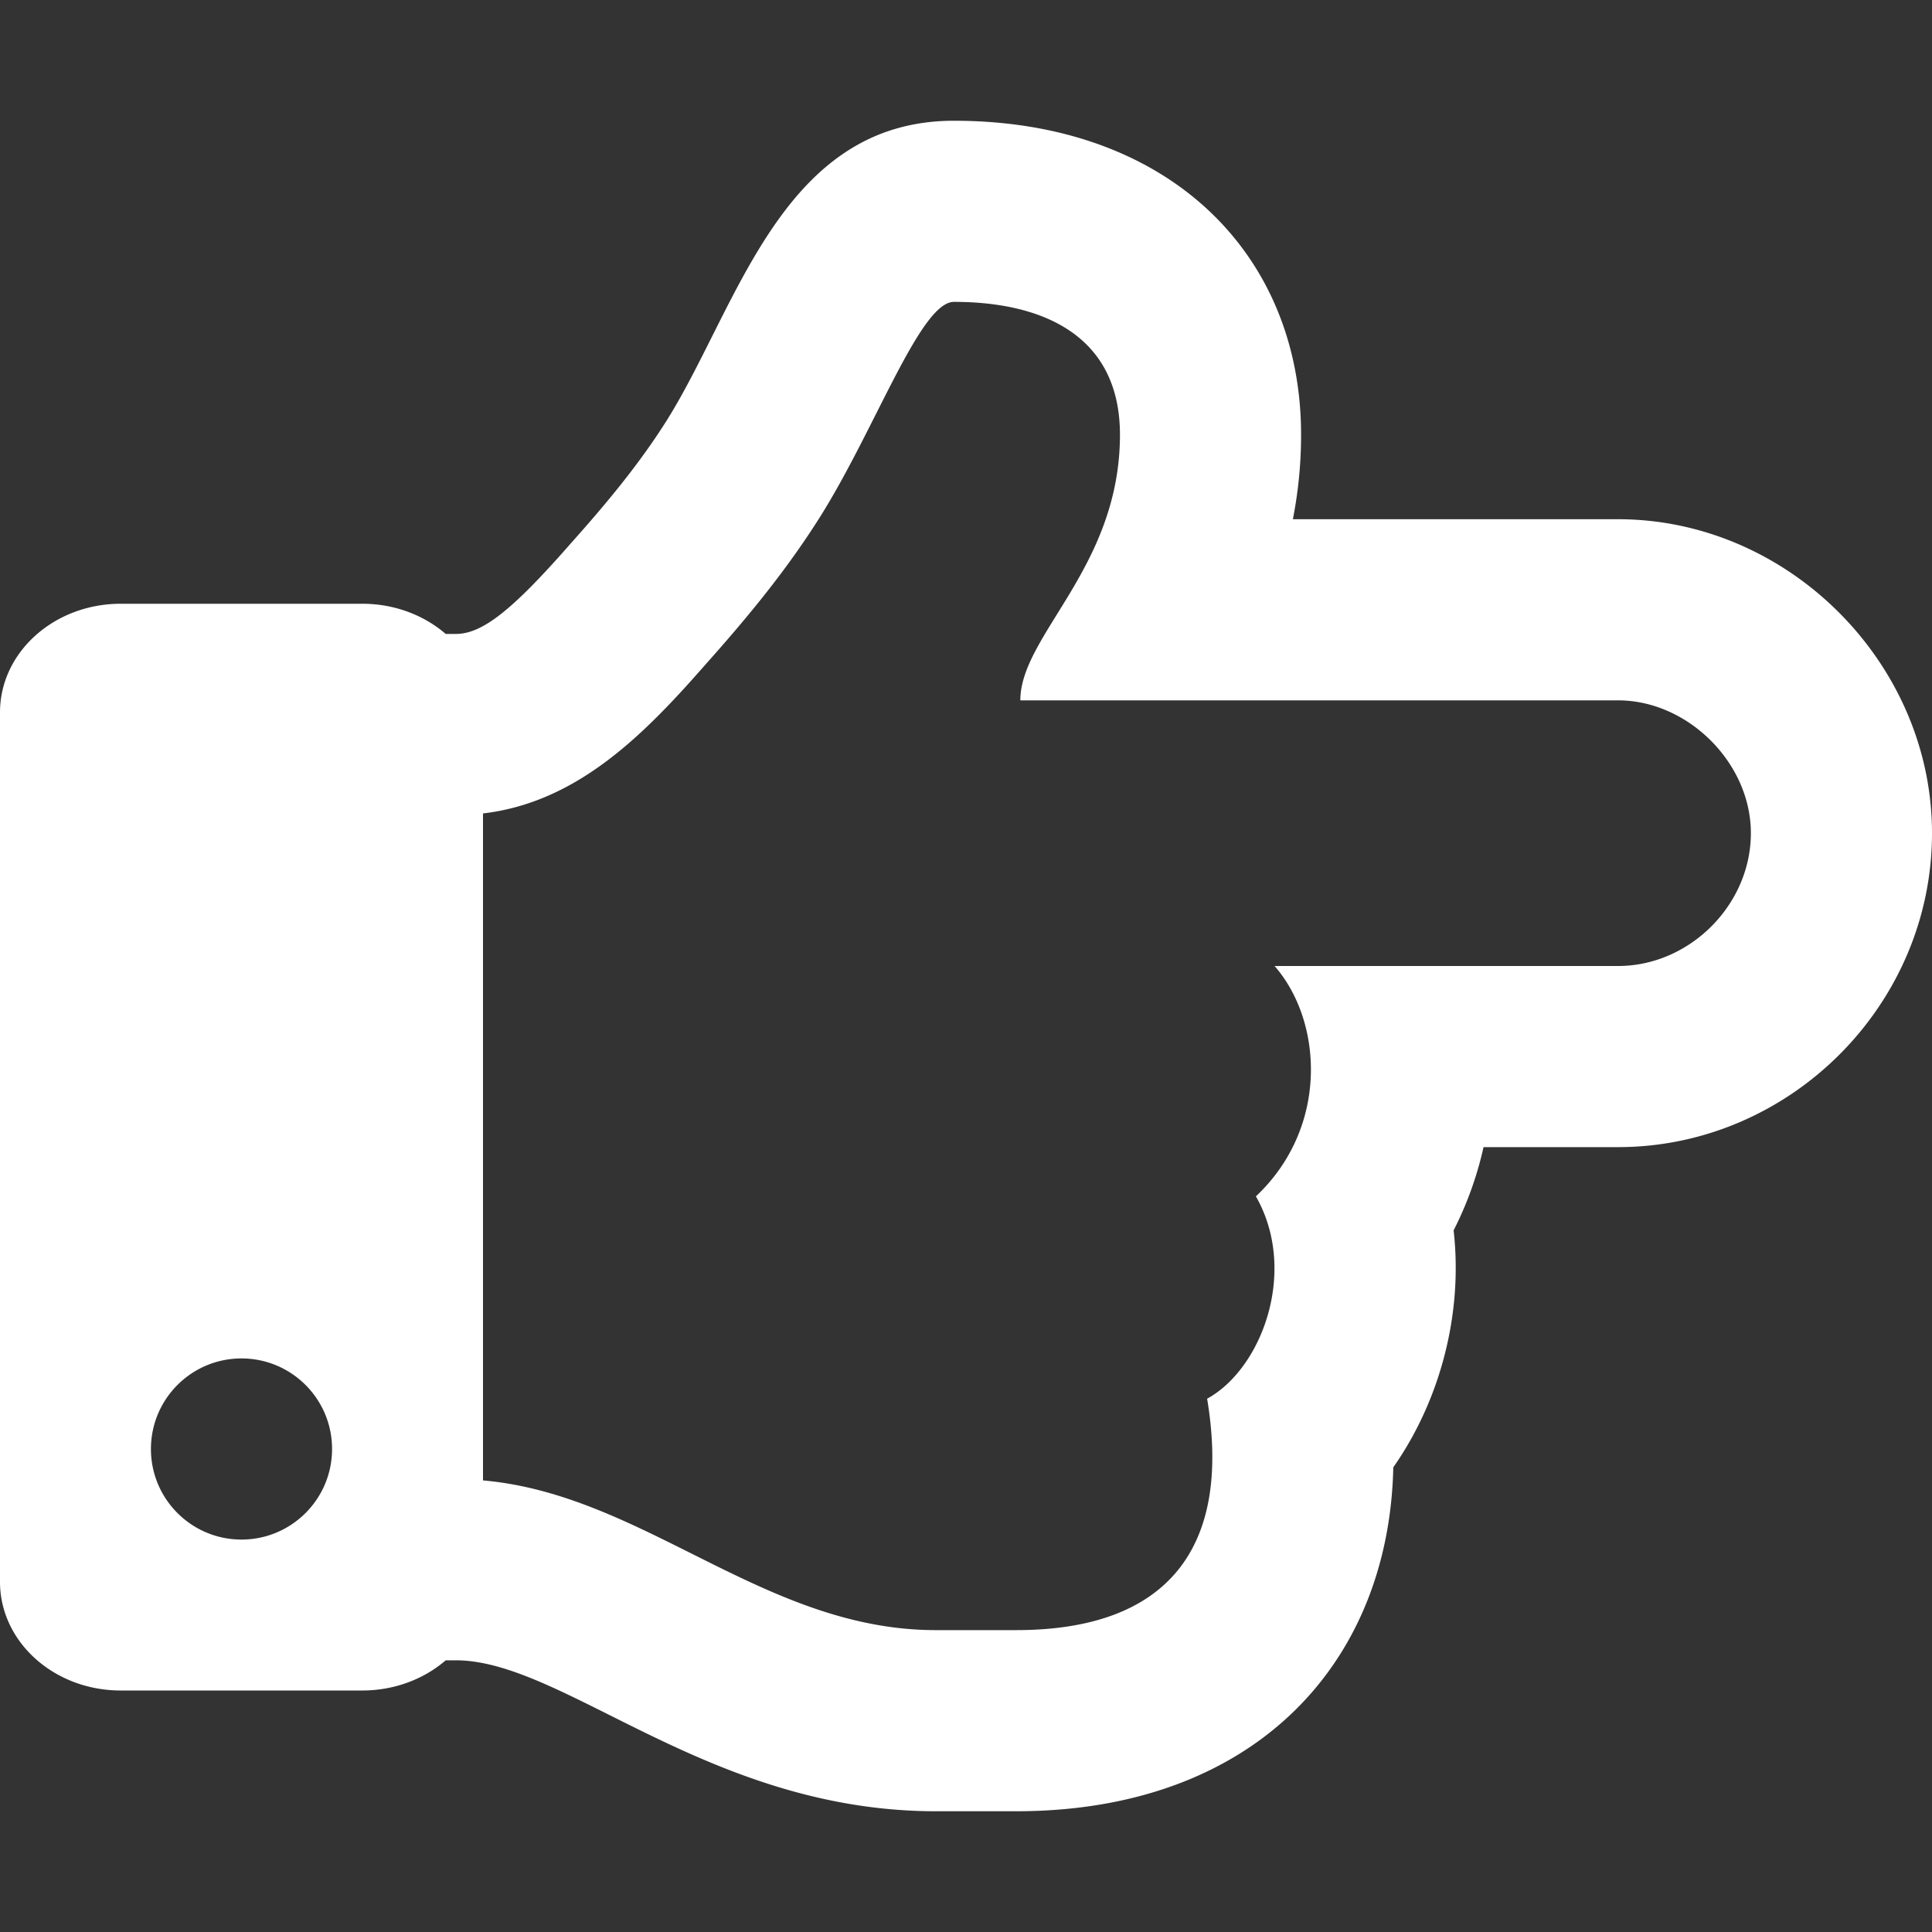 <svg stroke="currentColor" fill="#fff" stroke-width="0" viewBox="0 0 512 512" height="200px" width="200px" xmlns="http://www.w3.org/2000/svg"><rect x="0" y="0" width="512" height="512" fill="#333333" stroke="none"/><path d="M428.8 137.6h-86.177a115.52 115.52 0 0 0 2.176-22.4c0-47.914-35.072-83.2-92-83.2-45.314 0-57.002 48.537-75.707 78.784-7.735 12.413-16.994 23.317-25.851 33.253l-.131.146-.129.148C135.662 161.807 127.764 168 120.8 168h-2.679c-5.747-4.952-13.536-8-22.12-8H32c-17.673 0-32 12.894-32 28.8v230.4C0 435.106 14.327 448 32 448h64c8.584 0 16.373-3.048 22.12-8h2.679c28.688 0 67.137 40 127.2 40h21.299c62.542 0 98.8-38.658 99.94-91.145 12.482-17.813 18.491-40.785 15.985-62.791A93.148 93.148 0 0 0 393.152 304H428.8c45.435 0 83.2-37.584 83.2-83.2 0-45.099-38.101-83.2-83.2-83.2zm0 118.4h-91.026c12.837 14.669 14.415 42.825-4.95 61.05 11.227 19.646 1.687 45.624-12.925 53.625 6.524 39.128-10.076 61.325-50.6 61.325H248c-45.491 0-77.21-35.913-120-39.676V215.571c25.239-2.964 42.966-21.222 59.075-39.596 11.275-12.65 21.725-25.3 30.799-39.875C232.355 112.712 244.006 80 252.8 80c23.375 0 44 8.8 44 35.2 0 35.2-26.4 53.075-26.4 70.4h158.4c18.425 0 35.2 16.5 35.2 35.2 0 18.975-16.225 35.2-35.2 35.2zM88 384c0 13.255-10.745 24-24 24s-24-10.745-24-24 10.745-24 24-24 24 10.745 24 24z"></path></svg>